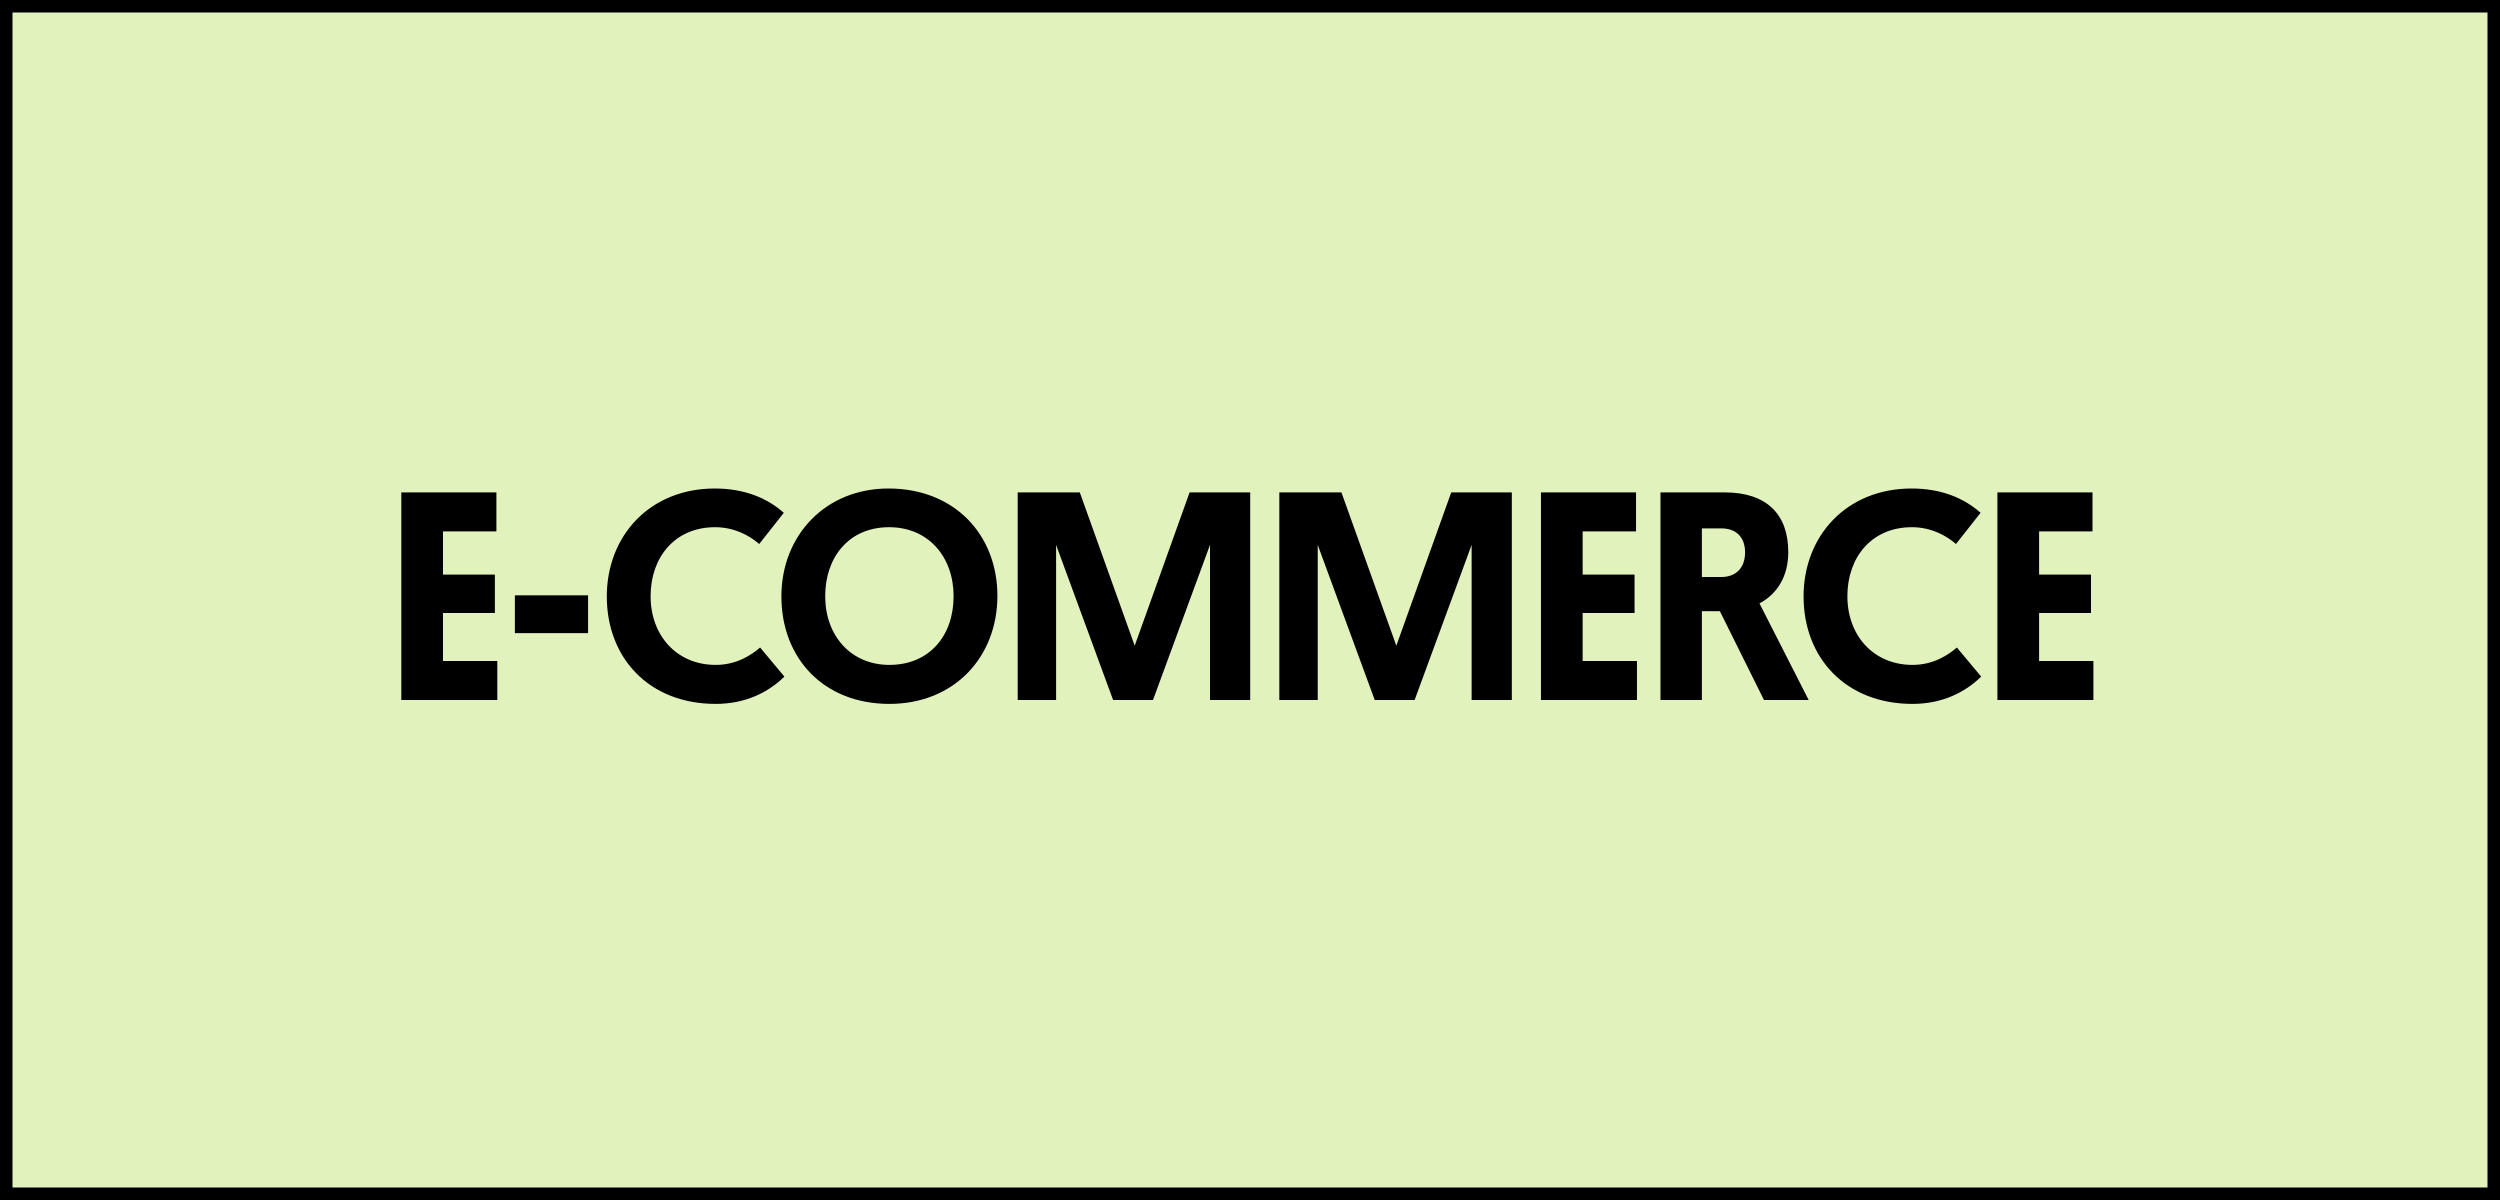 <svg width="100" height="48" viewBox="0 0 100 48" fill="none" xmlns="http://www.w3.org/2000/svg">
<rect x="0" y="0" width="100" height="48" fill="#808080" stroke="none"/>
<rect x="0.25" y="0.25" width="99.5" height="47.5" fill="#E1F2BD"/>
<rect x="0.25" y="0.25" width="99.5" height="47.5" stroke="black" stroke-width="0.5"/>
<path d="M19.892 28H16.052V19.696H19.856V21.256H17.72V22.984H19.796V24.52H17.72V26.44H19.892V28ZM20.595 25.324V23.812H23.523V25.324H20.595ZM30.404 25.9L31.376 27.064C30.74 27.688 29.828 28.156 28.628 28.156C25.952 28.156 24.272 26.308 24.272 23.86C24.272 21.424 26 19.54 28.592 19.54C29.78 19.54 30.692 19.924 31.352 20.512L30.368 21.76C29.984 21.424 29.372 21.088 28.604 21.088C26.996 21.088 26.024 22.288 26.024 23.848C26.024 25.42 27.068 26.596 28.628 26.596C29.468 26.596 30.056 26.2 30.404 25.9ZM31.256 23.86C31.256 21.412 33.02 19.54 35.54 19.54C38.18 19.54 39.896 21.388 39.896 23.836C39.896 26.272 38.18 28.156 35.576 28.156C32.936 28.156 31.256 26.32 31.256 23.86ZM33.008 23.848C33.008 25.42 34.028 26.596 35.576 26.596C37.184 26.596 38.144 25.42 38.144 23.848C38.144 22.288 37.148 21.088 35.564 21.088C33.956 21.088 33.008 22.288 33.008 23.848ZM48.4 21.796L46.12 28H44.524L42.244 21.796V28H40.708V19.696H43.192L45.388 25.828L47.584 19.696H50.008V28H48.4V21.796ZM58.865 21.796L56.585 28H54.989L52.709 21.796V28H51.173V19.696H53.657L55.853 25.828L58.049 19.696H60.473V28H58.865V21.796ZM65.478 28H61.638V19.696H65.442V21.256H63.306V22.984H65.382V24.52H63.306V26.44H65.478V28ZM71.531 22.084C71.531 23.044 71.099 23.752 70.379 24.136L72.347 28H70.559L68.795 24.448H68.075V28H66.419V19.696H68.987C70.643 19.696 71.531 20.548 71.531 22.084ZM68.855 21.136H68.075V23.08H68.855C69.467 23.08 69.803 22.684 69.803 22.096C69.803 21.508 69.467 21.136 68.855 21.136ZM78.275 25.9L79.247 27.064C78.611 27.688 77.699 28.156 76.499 28.156C73.823 28.156 72.143 26.308 72.143 23.86C72.143 21.424 73.871 19.54 76.463 19.54C77.651 19.54 78.563 19.924 79.223 20.512L78.239 21.76C77.855 21.424 77.243 21.088 76.475 21.088C74.867 21.088 73.895 22.288 73.895 23.848C73.895 25.42 74.939 26.596 76.499 26.596C77.339 26.596 77.927 26.2 78.275 25.9ZM83.736 28H79.896V19.696H83.7V21.256H81.564V22.984H83.64V24.52H81.564V26.44H83.736V28Z" fill="black"/>
</svg>
